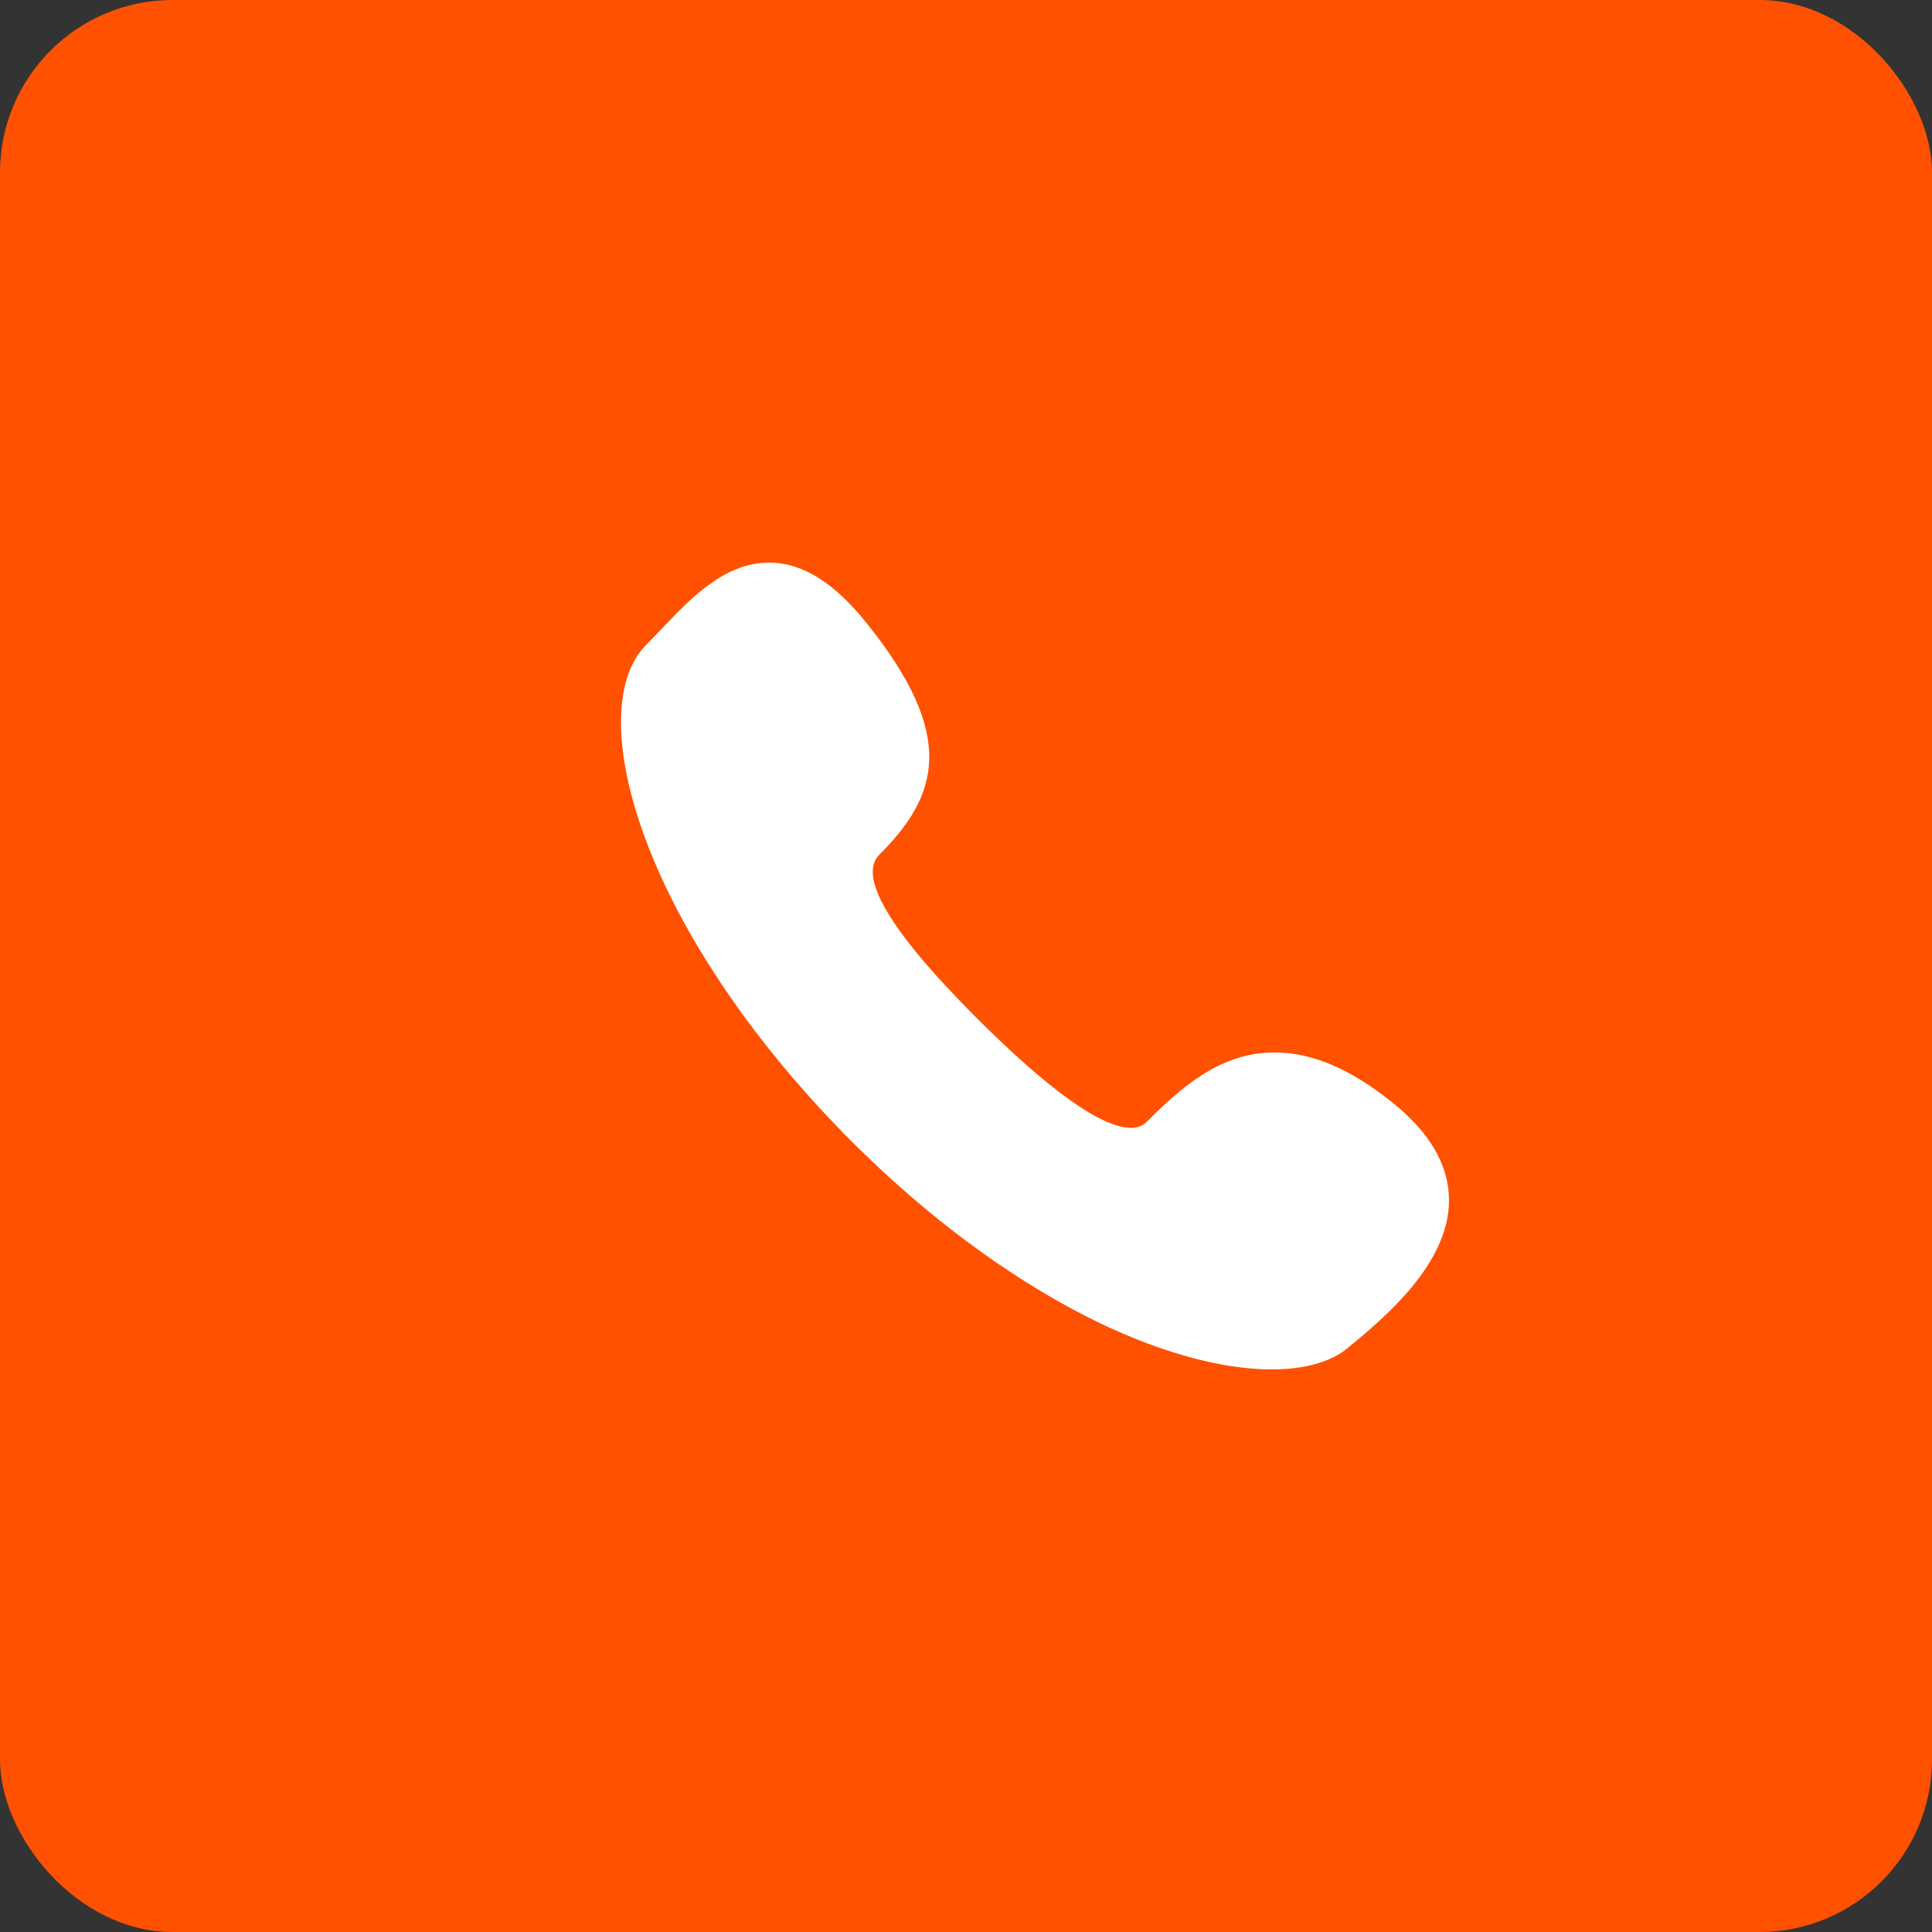 <?xml version="1.0" encoding="UTF-8"?> <svg xmlns="http://www.w3.org/2000/svg" width="56" height="56" viewBox="0 0 56 56" fill="none"><rect x="0" y="0" width="56" height="56" fill="#333333" stroke="none"/><rect width="56" height="56" rx="5" fill="#FF5100"></rect><g clip-path="url(#clip0_112_412)"><path d="M40.365 31.961C39.146 30.981 38.028 30.505 36.946 30.505C35.382 30.505 34.255 31.5 33.236 32.519C33.118 32.637 32.976 32.691 32.789 32.691C31.929 32.691 30.418 31.615 28.295 29.493C25.799 26.996 24.855 25.408 25.489 24.773C27.21 23.053 27.747 21.328 25.113 18.052C24.17 16.878 23.247 16.307 22.292 16.307C21.004 16.307 20.025 17.337 19.161 18.245C19.011 18.402 18.87 18.551 18.732 18.689C17.756 19.666 17.756 21.795 18.733 24.386C19.806 27.229 21.923 30.321 24.695 33.094C26.839 35.237 29.171 36.97 31.441 38.133C33.422 39.149 35.344 39.693 36.852 39.693C36.852 39.693 36.852 39.693 36.853 39.693C37.797 39.693 38.563 39.487 39.07 39.068C40.098 38.218 42.013 36.642 42 34.771C41.993 33.768 41.443 32.827 40.365 31.961Z" fill="white"></path></g><defs><clipPath id="clip0_112_412"><rect width="24" height="24" fill="white" transform="translate(18 16)"></rect></clipPath></defs></svg> 